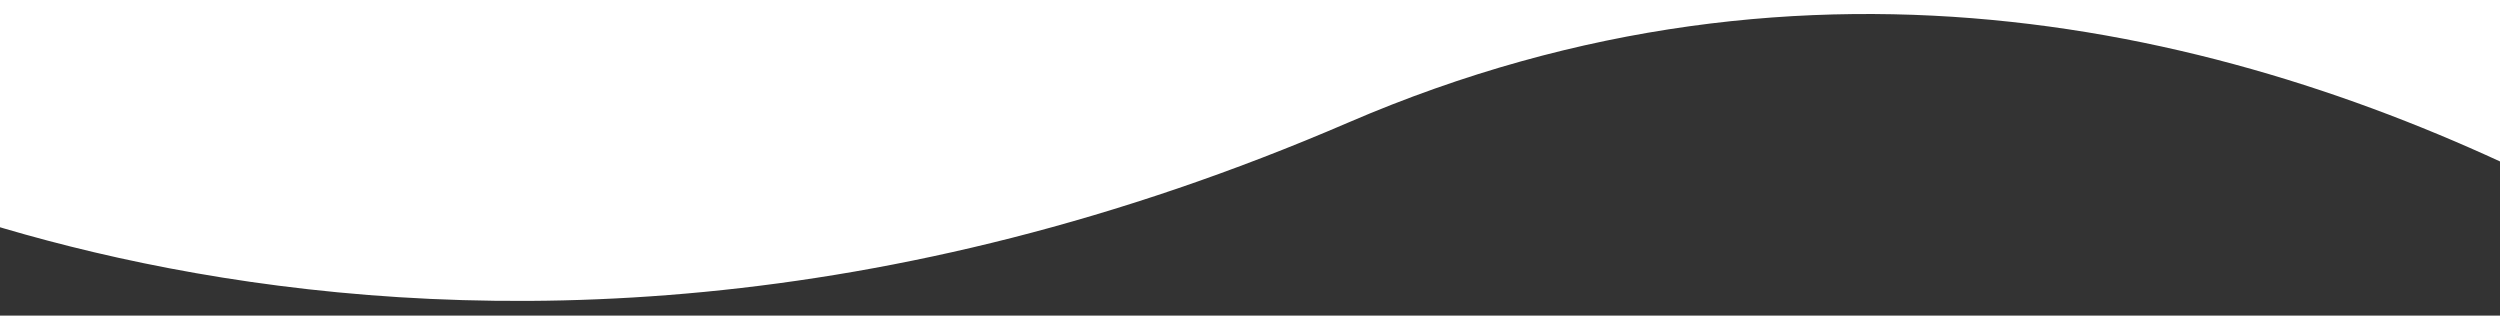 <?xml version="1.0" encoding="UTF-8"?>
<svg id="Layer_2" data-name="Layer 2" xmlns="http://www.w3.org/2000/svg" xmlns:xlink="http://www.w3.org/1999/xlink" viewBox="0 0 1280 161.59">
  <rect x="0" y="0" width="1280" height="161.59" fill="#333333" stroke="none"/>
  <defs>
    <style>
      .cls-1 {
        clip-path: url(#clippath);
      }

      .cls-2 {
        fill: none;
      }

      .cls-2, .cls-3 {
        stroke-width: 0px;
      }

      .cls-3 {
        fill: #fff;
      }
    </style>
    <clipPath id="clippath">
      <rect class="cls-2" width="1280" height="161.59"/>
    </clipPath>
  </defs>
  <g id="Layer_2-2" data-name="Layer 2">
    <g id="Layer_1-2" data-name="Layer 1-2">
      <g class="cls-1">
        <g id="Mask_Group_13" data-name="Mask Group 13">
          <path id="Path_434" data-name="Path 434" class="cls-3" d="m-132.91,62.78s346.95,205.42,823.15,0c476.2-205.42,885.76,224.42,885.76,224.42V-217.29H-132.91V62.78Z"/>
        </g>
      </g>
    </g>
  </g>
</svg>